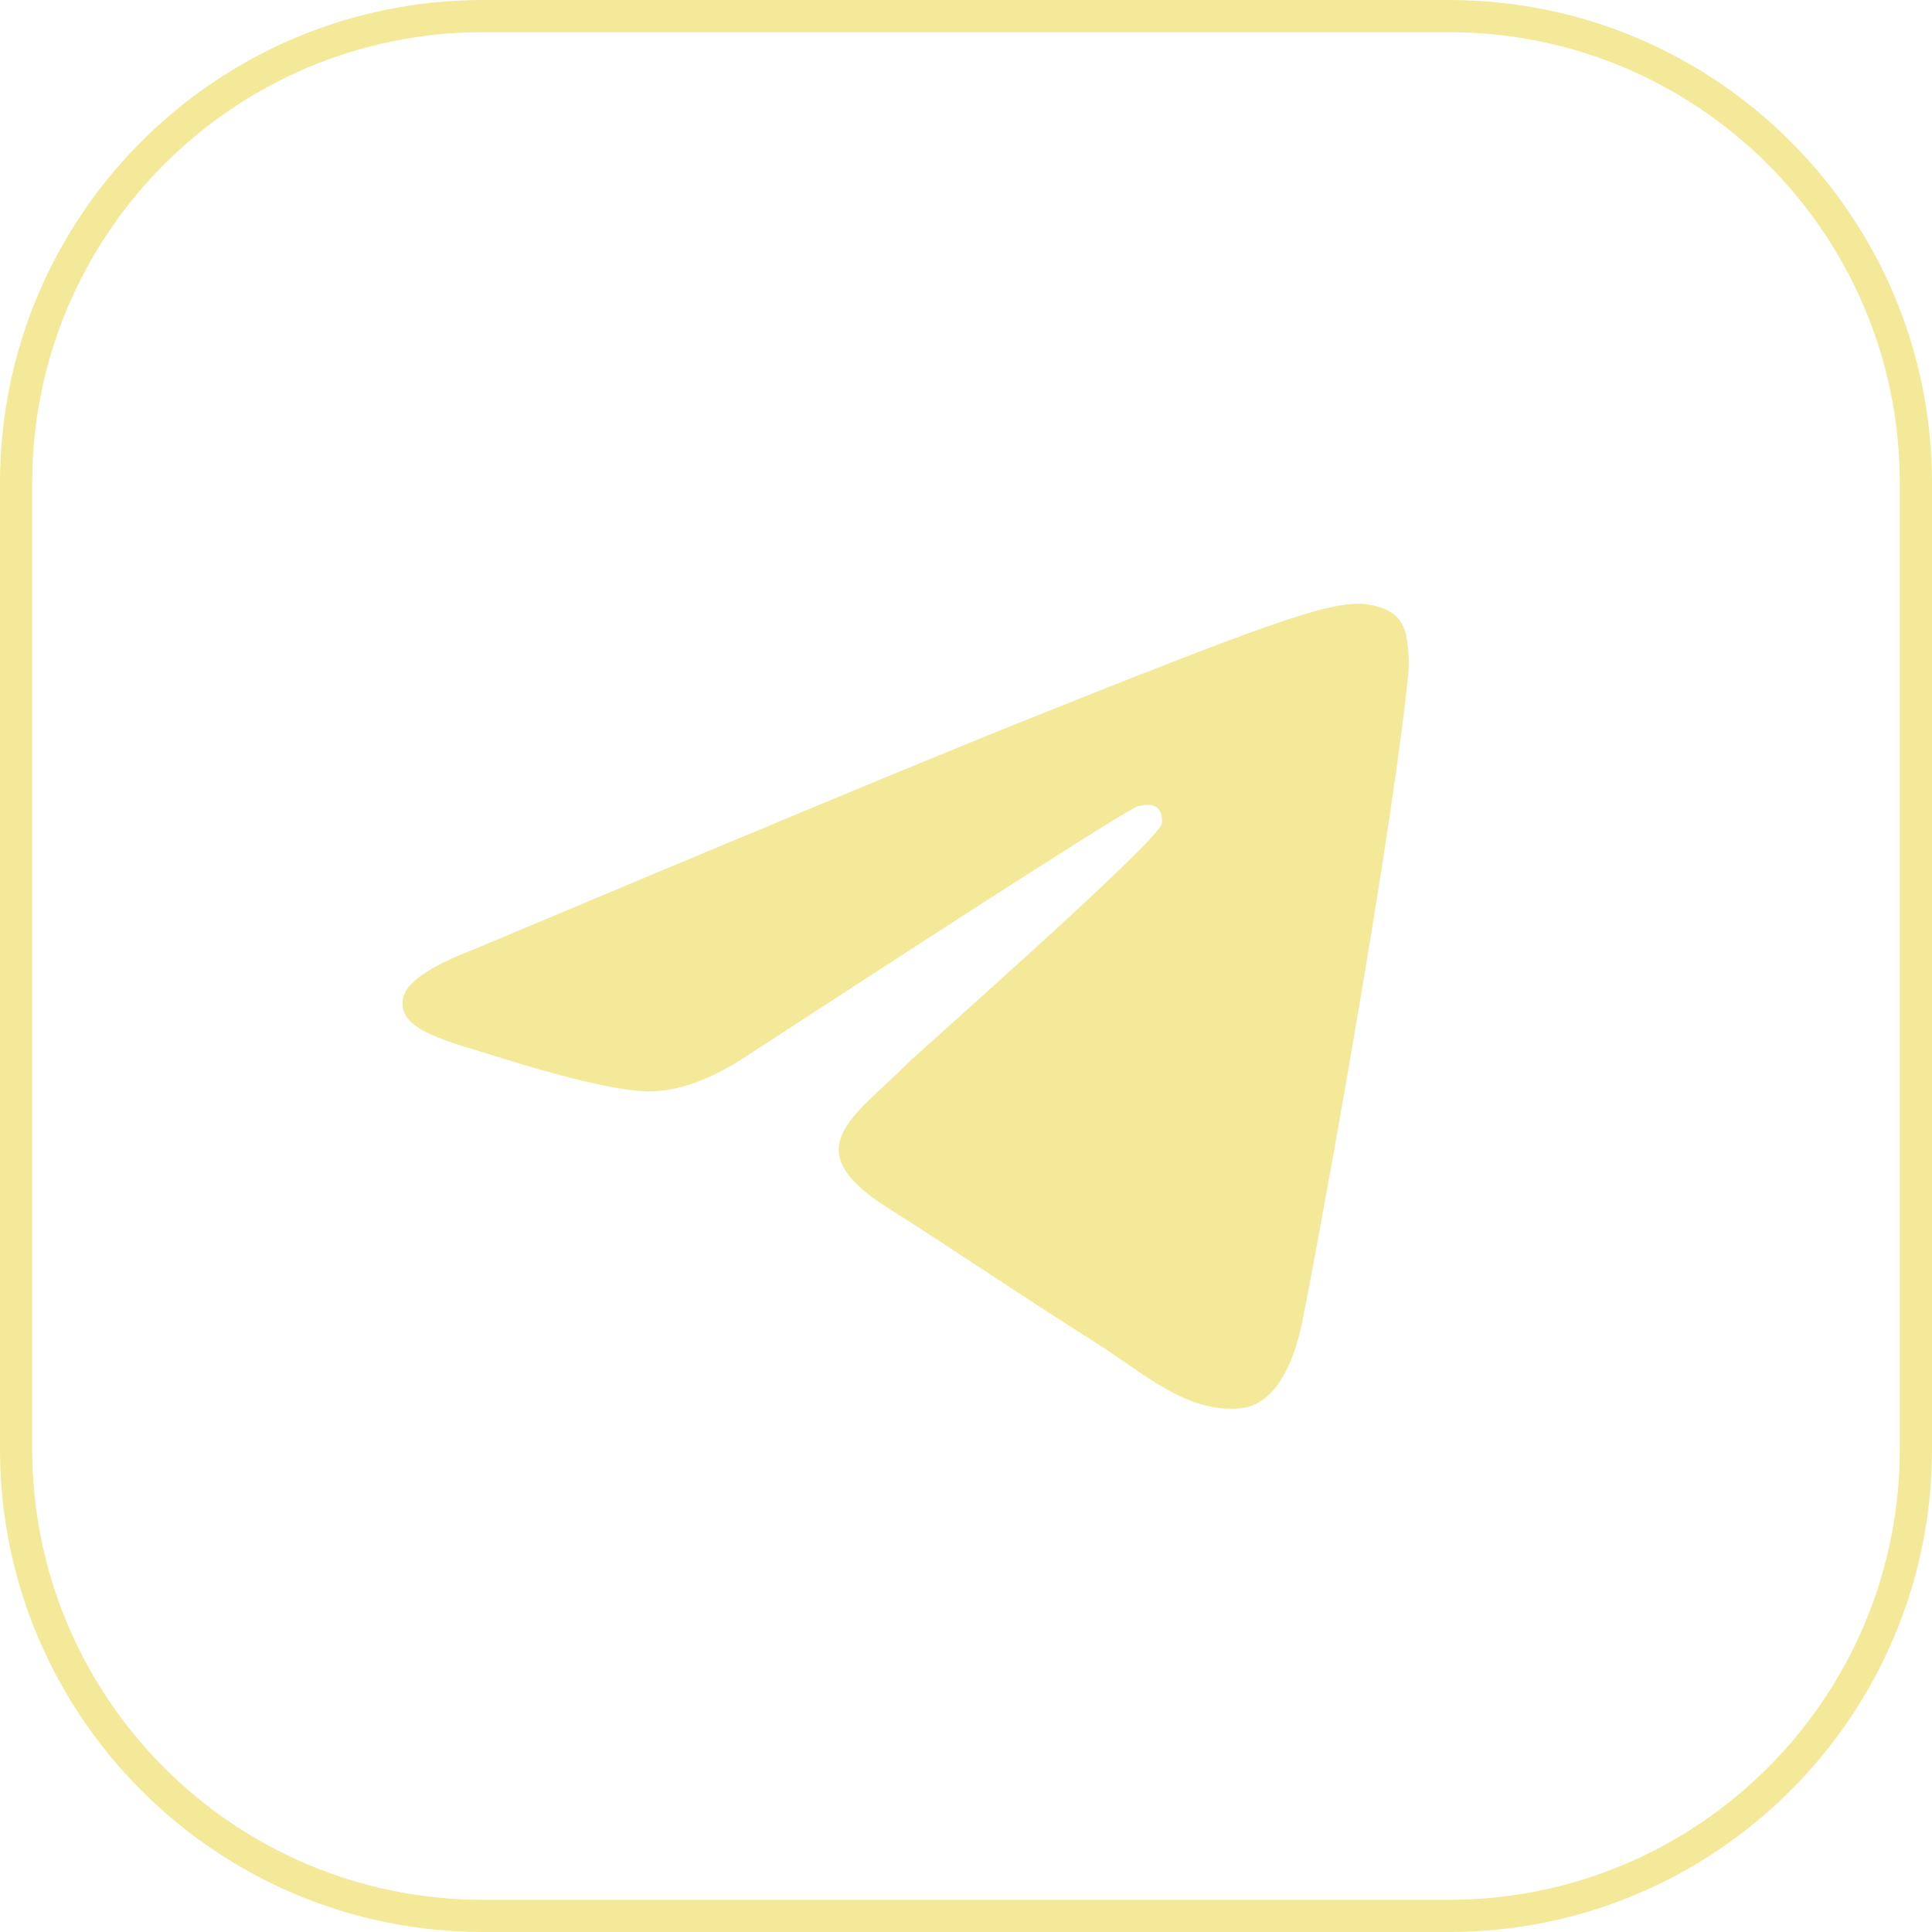 <?xml version="1.0" encoding="UTF-8"?> <svg xmlns="http://www.w3.org/2000/svg" width="60" height="60" viewBox="0 0 60 60" fill="none"><path d="M0.5 15C0.5 6.992 6.992 0.5 15 0.5H45C53.008 0.5 59.5 6.992 59.5 15V45C59.5 53.008 53.008 59.5 45 59.5H15C6.992 59.5 0.5 53.008 0.5 45V15Z" stroke="#F3E998"></path><path d="M14.648 29.512C23.037 25.984 28.631 23.659 31.429 22.535C39.421 19.326 41.081 18.769 42.163 18.75C42.401 18.746 42.934 18.803 43.279 19.073C43.57 19.301 43.65 19.609 43.688 19.826C43.726 20.042 43.774 20.534 43.736 20.919C43.303 25.311 41.429 35.97 40.476 40.89C40.073 42.971 39.278 43.669 38.51 43.738C36.838 43.886 35.569 42.672 33.951 41.647C31.418 40.045 29.988 39.047 27.529 37.483C24.688 35.676 26.53 34.683 28.149 33.059C28.573 32.635 35.935 26.17 36.078 25.584C36.096 25.51 36.112 25.237 35.944 25.092C35.776 24.948 35.528 24.997 35.348 25.037C35.094 25.092 31.048 27.674 23.211 32.781C22.062 33.542 21.022 33.913 20.09 33.894C19.063 33.872 17.086 33.333 15.617 32.872C13.815 32.306 12.383 32.007 12.508 31.047C12.572 30.547 13.286 30.035 14.648 29.512Z" fill="#F3E998"></path></svg> 